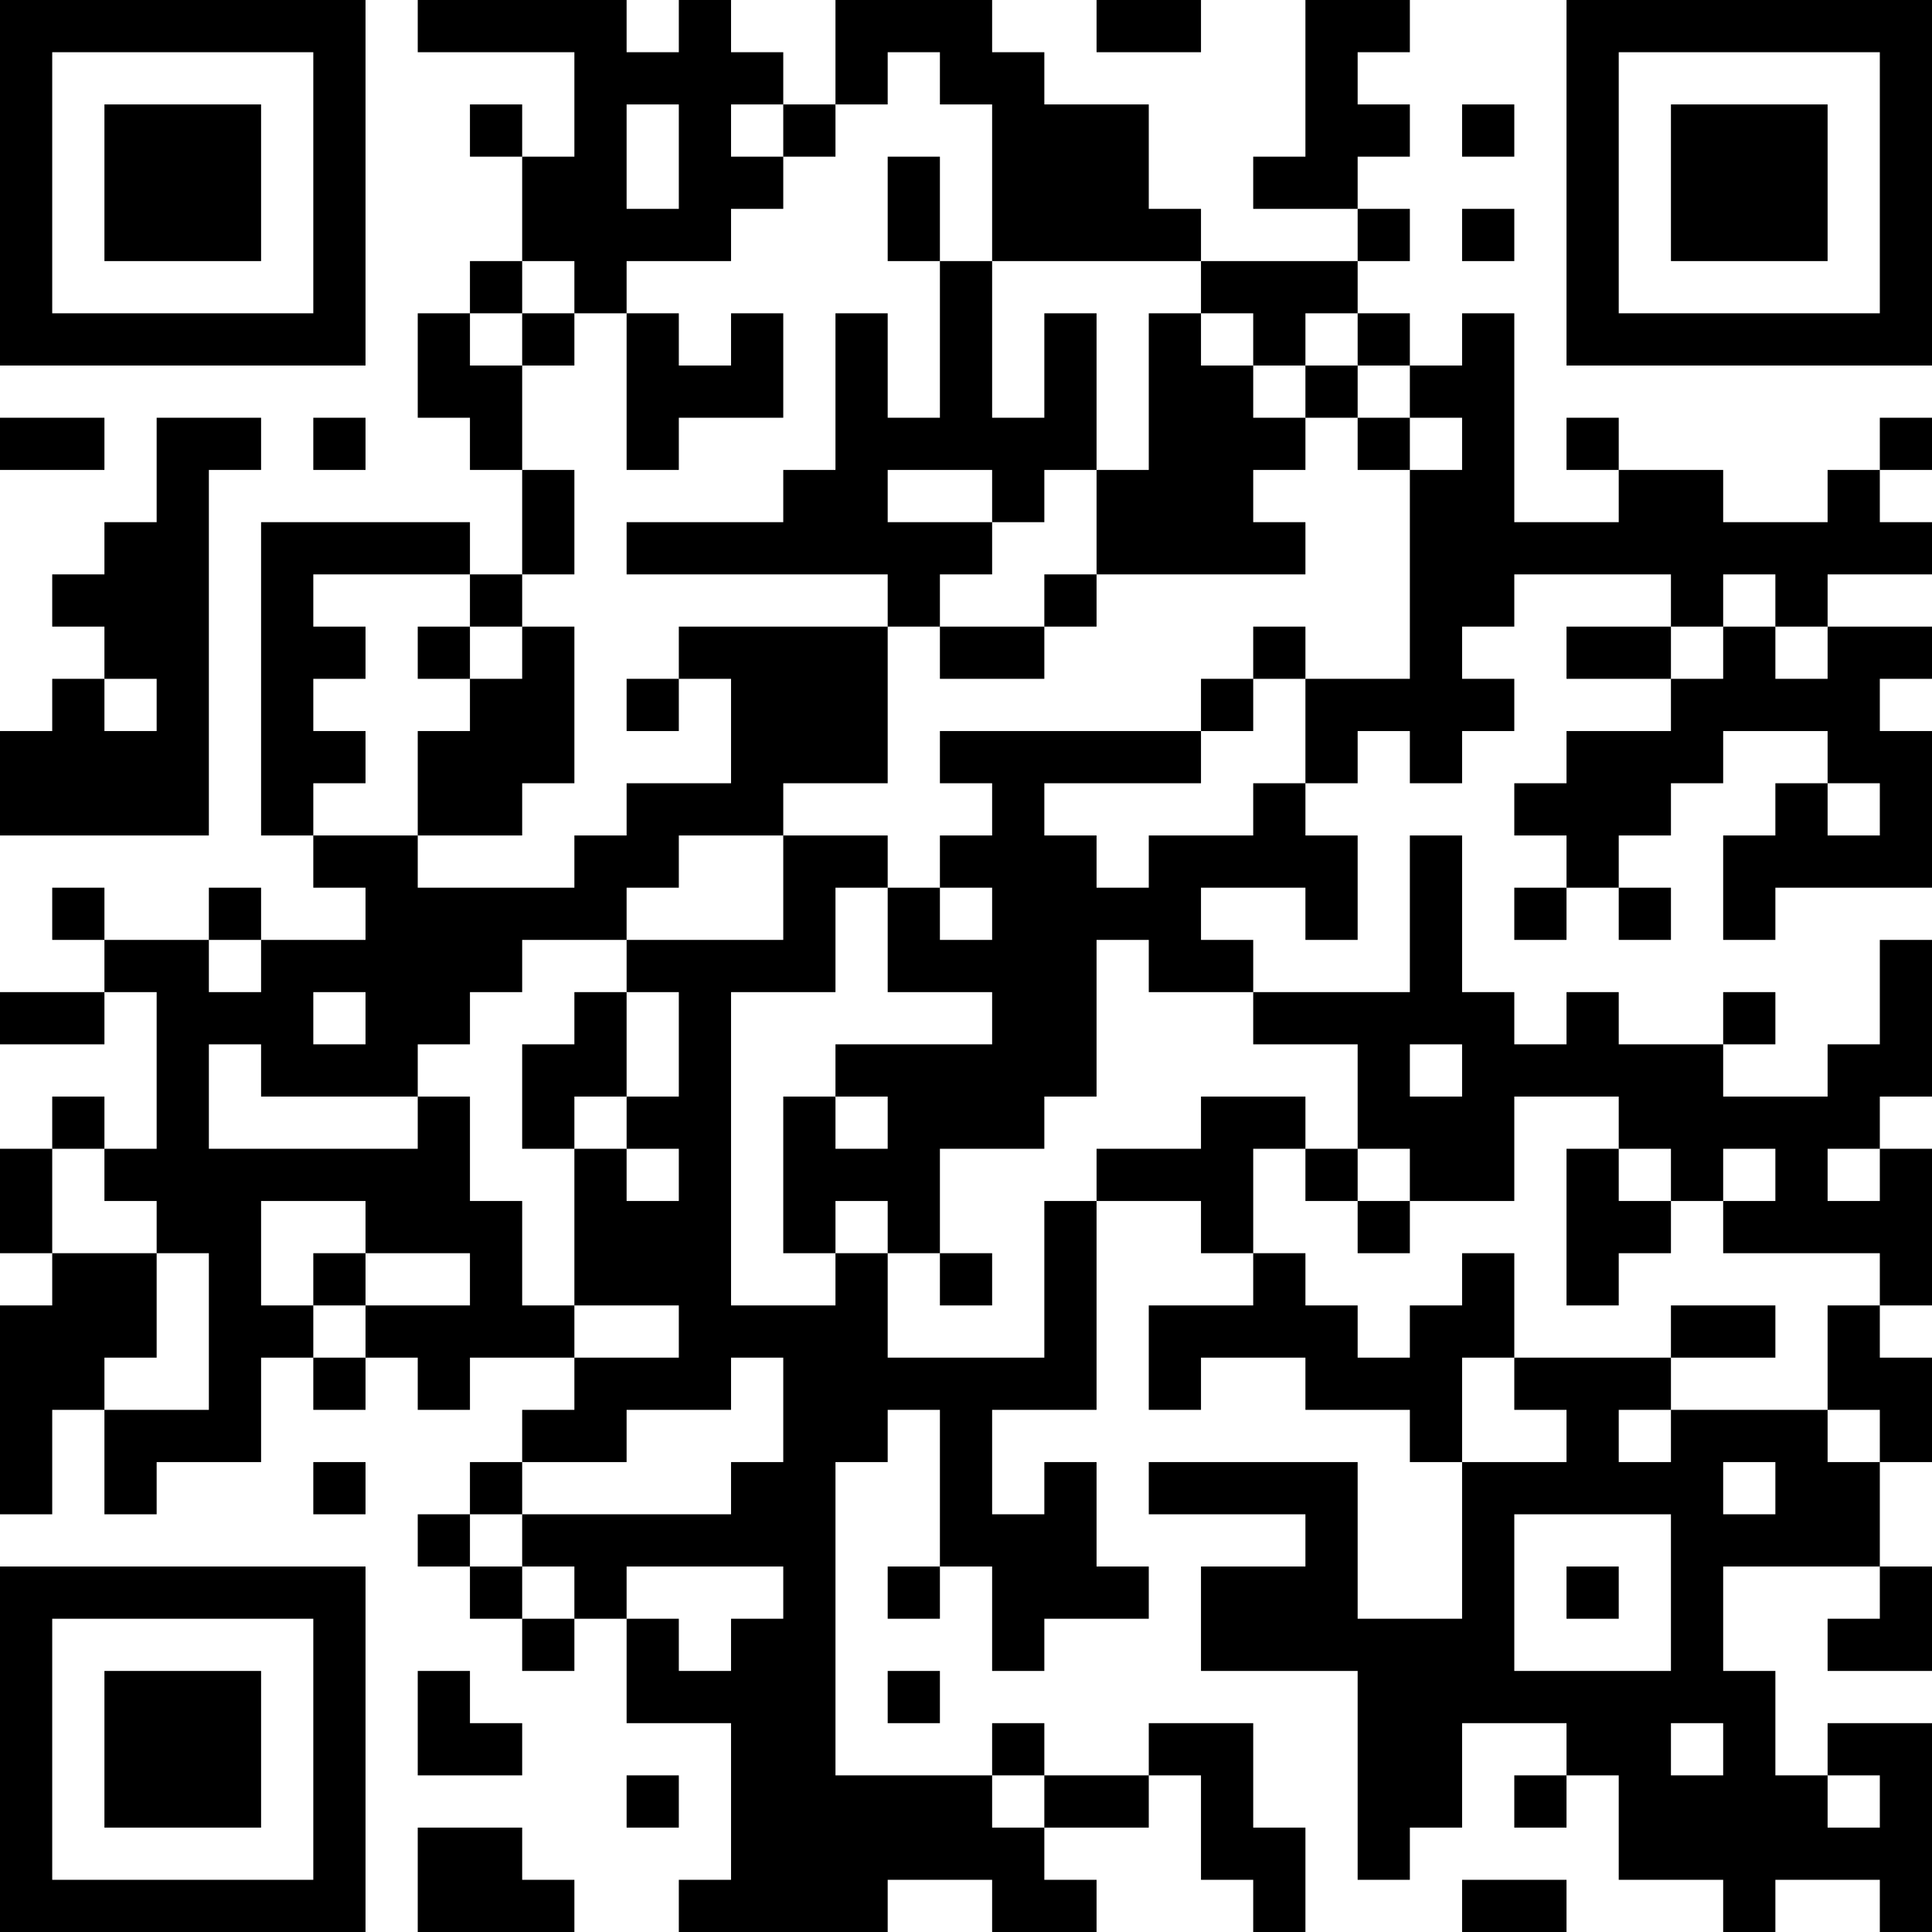 <?xml version="1.0" encoding="UTF-8"?>
<svg xmlns="http://www.w3.org/2000/svg" version="1.1" width="400" height="400" viewBox="0 0 400 400"><rect x="0" y="0" width="400" height="400" fill="#ffffff"/><g transform="scale(10.811)"><g transform="translate(0,0)"><path fill-rule="evenodd" d="M8 0L8 1L11 1L11 3L10 3L10 2L9 2L9 3L10 3L10 5L9 5L9 6L8 6L8 8L9 8L9 9L10 9L10 11L9 11L9 10L5 10L5 16L6 16L6 17L7 17L7 18L5 18L5 17L4 17L4 18L2 18L2 17L1 17L1 18L2 18L2 19L0 19L0 20L2 20L2 19L3 19L3 22L2 22L2 21L1 21L1 22L0 22L0 24L1 24L1 25L0 25L0 29L1 29L1 27L2 27L2 29L3 29L3 28L5 28L5 26L6 26L6 27L7 27L7 26L8 26L8 27L9 27L9 26L11 26L11 27L10 27L10 28L9 28L9 29L8 29L8 30L9 30L9 31L10 31L10 32L11 32L11 31L12 31L12 33L14 33L14 36L13 36L13 37L17 37L17 36L19 36L19 37L21 37L21 36L20 36L20 35L22 35L22 34L23 34L23 36L24 36L24 37L25 37L25 35L24 35L24 33L22 33L22 34L20 34L20 33L19 33L19 34L16 34L16 28L17 28L17 27L18 27L18 30L17 30L17 31L18 31L18 30L19 30L19 32L20 32L20 31L22 31L22 30L21 30L21 28L20 28L20 29L19 29L19 27L21 27L21 23L23 23L23 24L24 24L24 25L22 25L22 27L23 27L23 26L25 26L25 27L27 27L27 28L28 28L28 31L26 31L26 28L22 28L22 29L25 29L25 30L23 30L23 32L26 32L26 36L27 36L27 35L28 35L28 33L30 33L30 34L29 34L29 35L30 35L30 34L31 34L31 36L33 36L33 37L34 37L34 36L36 36L36 37L37 37L37 33L35 33L35 34L34 34L34 32L33 32L33 30L36 30L36 31L35 31L35 32L37 32L37 30L36 30L36 28L37 28L37 26L36 26L36 25L37 25L37 22L36 22L36 21L37 21L37 18L36 18L36 20L35 20L35 21L33 21L33 20L34 20L34 19L33 19L33 20L31 20L31 19L30 19L30 20L29 20L29 19L28 19L28 16L27 16L27 19L24 19L24 18L23 18L23 17L25 17L25 18L26 18L26 16L25 16L25 15L26 15L26 14L27 14L27 15L28 15L28 14L29 14L29 13L28 13L28 12L29 12L29 11L32 11L32 12L30 12L30 13L32 13L32 14L30 14L30 15L29 15L29 16L30 16L30 17L29 17L29 18L30 18L30 17L31 17L31 18L32 18L32 17L31 17L31 16L32 16L32 15L33 15L33 14L35 14L35 15L34 15L34 16L33 16L33 18L34 18L34 17L37 17L37 14L36 14L36 13L37 13L37 12L35 12L35 11L37 11L37 10L36 10L36 9L37 9L37 8L36 8L36 9L35 9L35 10L33 10L33 9L31 9L31 8L30 8L30 9L31 9L31 10L29 10L29 6L28 6L28 7L27 7L27 6L26 6L26 5L27 5L27 4L26 4L26 3L27 3L27 2L26 2L26 1L27 1L27 0L25 0L25 3L24 3L24 4L26 4L26 5L23 5L23 4L22 4L22 2L20 2L20 1L19 1L19 0L16 0L16 2L15 2L15 1L14 1L14 0L13 0L13 1L12 1L12 0ZM21 0L21 1L23 1L23 0ZM17 1L17 2L16 2L16 3L15 3L15 2L14 2L14 3L15 3L15 4L14 4L14 5L12 5L12 6L11 6L11 5L10 5L10 6L9 6L9 7L10 7L10 9L11 9L11 11L10 11L10 12L9 12L9 11L6 11L6 12L7 12L7 13L6 13L6 14L7 14L7 15L6 15L6 16L8 16L8 17L11 17L11 16L12 16L12 15L14 15L14 13L13 13L13 12L17 12L17 15L15 15L15 16L13 16L13 17L12 17L12 18L10 18L10 19L9 19L9 20L8 20L8 21L5 21L5 20L4 20L4 22L8 22L8 21L9 21L9 23L10 23L10 25L11 25L11 26L13 26L13 25L11 25L11 22L12 22L12 23L13 23L13 22L12 22L12 21L13 21L13 19L12 19L12 18L15 18L15 16L17 16L17 17L16 17L16 19L14 19L14 25L16 25L16 24L17 24L17 26L20 26L20 23L21 23L21 22L23 22L23 21L25 21L25 22L24 22L24 24L25 24L25 25L26 25L26 26L27 26L27 25L28 25L28 24L29 24L29 26L28 26L28 28L30 28L30 27L29 27L29 26L32 26L32 27L31 27L31 28L32 28L32 27L35 27L35 28L36 28L36 27L35 27L35 25L36 25L36 24L33 24L33 23L34 23L34 22L33 22L33 23L32 23L32 22L31 22L31 21L29 21L29 23L27 23L27 22L26 22L26 20L24 20L24 19L22 19L22 18L21 18L21 21L20 21L20 22L18 22L18 24L17 24L17 23L16 23L16 24L15 24L15 21L16 21L16 22L17 22L17 21L16 21L16 20L19 20L19 19L17 19L17 17L18 17L18 18L19 18L19 17L18 17L18 16L19 16L19 15L18 15L18 14L23 14L23 15L20 15L20 16L21 16L21 17L22 17L22 16L24 16L24 15L25 15L25 13L27 13L27 9L28 9L28 8L27 8L27 7L26 7L26 6L25 6L25 7L24 7L24 6L23 6L23 5L19 5L19 2L18 2L18 1ZM12 2L12 4L13 4L13 2ZM28 2L28 3L29 3L29 2ZM17 3L17 5L18 5L18 8L17 8L17 6L16 6L16 9L15 9L15 10L12 10L12 11L17 11L17 12L18 12L18 13L20 13L20 12L21 12L21 11L25 11L25 10L24 10L24 9L25 9L25 8L26 8L26 9L27 9L27 8L26 8L26 7L25 7L25 8L24 8L24 7L23 7L23 6L22 6L22 9L21 9L21 6L20 6L20 8L19 8L19 5L18 5L18 3ZM28 4L28 5L29 5L29 4ZM10 6L10 7L11 7L11 6ZM12 6L12 9L13 9L13 8L15 8L15 6L14 6L14 7L13 7L13 6ZM0 8L0 9L2 9L2 8ZM3 8L3 10L2 10L2 11L1 11L1 12L2 12L2 13L1 13L1 14L0 14L0 16L4 16L4 9L5 9L5 8ZM6 8L6 9L7 9L7 8ZM17 9L17 10L19 10L19 11L18 11L18 12L20 12L20 11L21 11L21 9L20 9L20 10L19 10L19 9ZM33 11L33 12L32 12L32 13L33 13L33 12L34 12L34 13L35 13L35 12L34 12L34 11ZM8 12L8 13L9 13L9 14L8 14L8 16L10 16L10 15L11 15L11 12L10 12L10 13L9 13L9 12ZM24 12L24 13L23 13L23 14L24 14L24 13L25 13L25 12ZM2 13L2 14L3 14L3 13ZM12 13L12 14L13 14L13 13ZM35 15L35 16L36 16L36 15ZM4 18L4 19L5 19L5 18ZM6 19L6 20L7 20L7 19ZM11 19L11 20L10 20L10 22L11 22L11 21L12 21L12 19ZM27 20L27 21L28 21L28 20ZM1 22L1 24L3 24L3 26L2 26L2 27L4 27L4 24L3 24L3 23L2 23L2 22ZM25 22L25 23L26 23L26 24L27 24L27 23L26 23L26 22ZM30 22L30 25L31 25L31 24L32 24L32 23L31 23L31 22ZM35 22L35 23L36 23L36 22ZM5 23L5 25L6 25L6 26L7 26L7 25L9 25L9 24L7 24L7 23ZM6 24L6 25L7 25L7 24ZM18 24L18 25L19 25L19 24ZM32 25L32 26L34 26L34 25ZM14 26L14 27L12 27L12 28L10 28L10 29L9 29L9 30L10 30L10 31L11 31L11 30L10 30L10 29L14 29L14 28L15 28L15 26ZM6 28L6 29L7 29L7 28ZM33 28L33 29L34 29L34 28ZM29 29L29 32L32 32L32 29ZM12 30L12 31L13 31L13 32L14 32L14 31L15 31L15 30ZM30 30L30 31L31 31L31 30ZM8 32L8 34L10 34L10 33L9 33L9 32ZM17 32L17 33L18 33L18 32ZM32 33L32 34L33 34L33 33ZM12 34L12 35L13 35L13 34ZM19 34L19 35L20 35L20 34ZM35 34L35 35L36 35L36 34ZM8 35L8 37L11 37L11 36L10 36L10 35ZM28 36L28 37L30 37L30 36ZM0 0L0 7L7 7L7 0ZM1 1L1 6L6 6L6 1ZM2 2L2 5L5 5L5 2ZM30 0L30 7L37 7L37 0ZM31 1L31 6L36 6L36 1ZM32 2L32 5L35 5L35 2ZM0 30L0 37L7 37L7 30ZM1 31L1 36L6 36L6 31ZM2 32L2 35L5 35L5 32Z" fill="#000000"/></g></g></svg>

